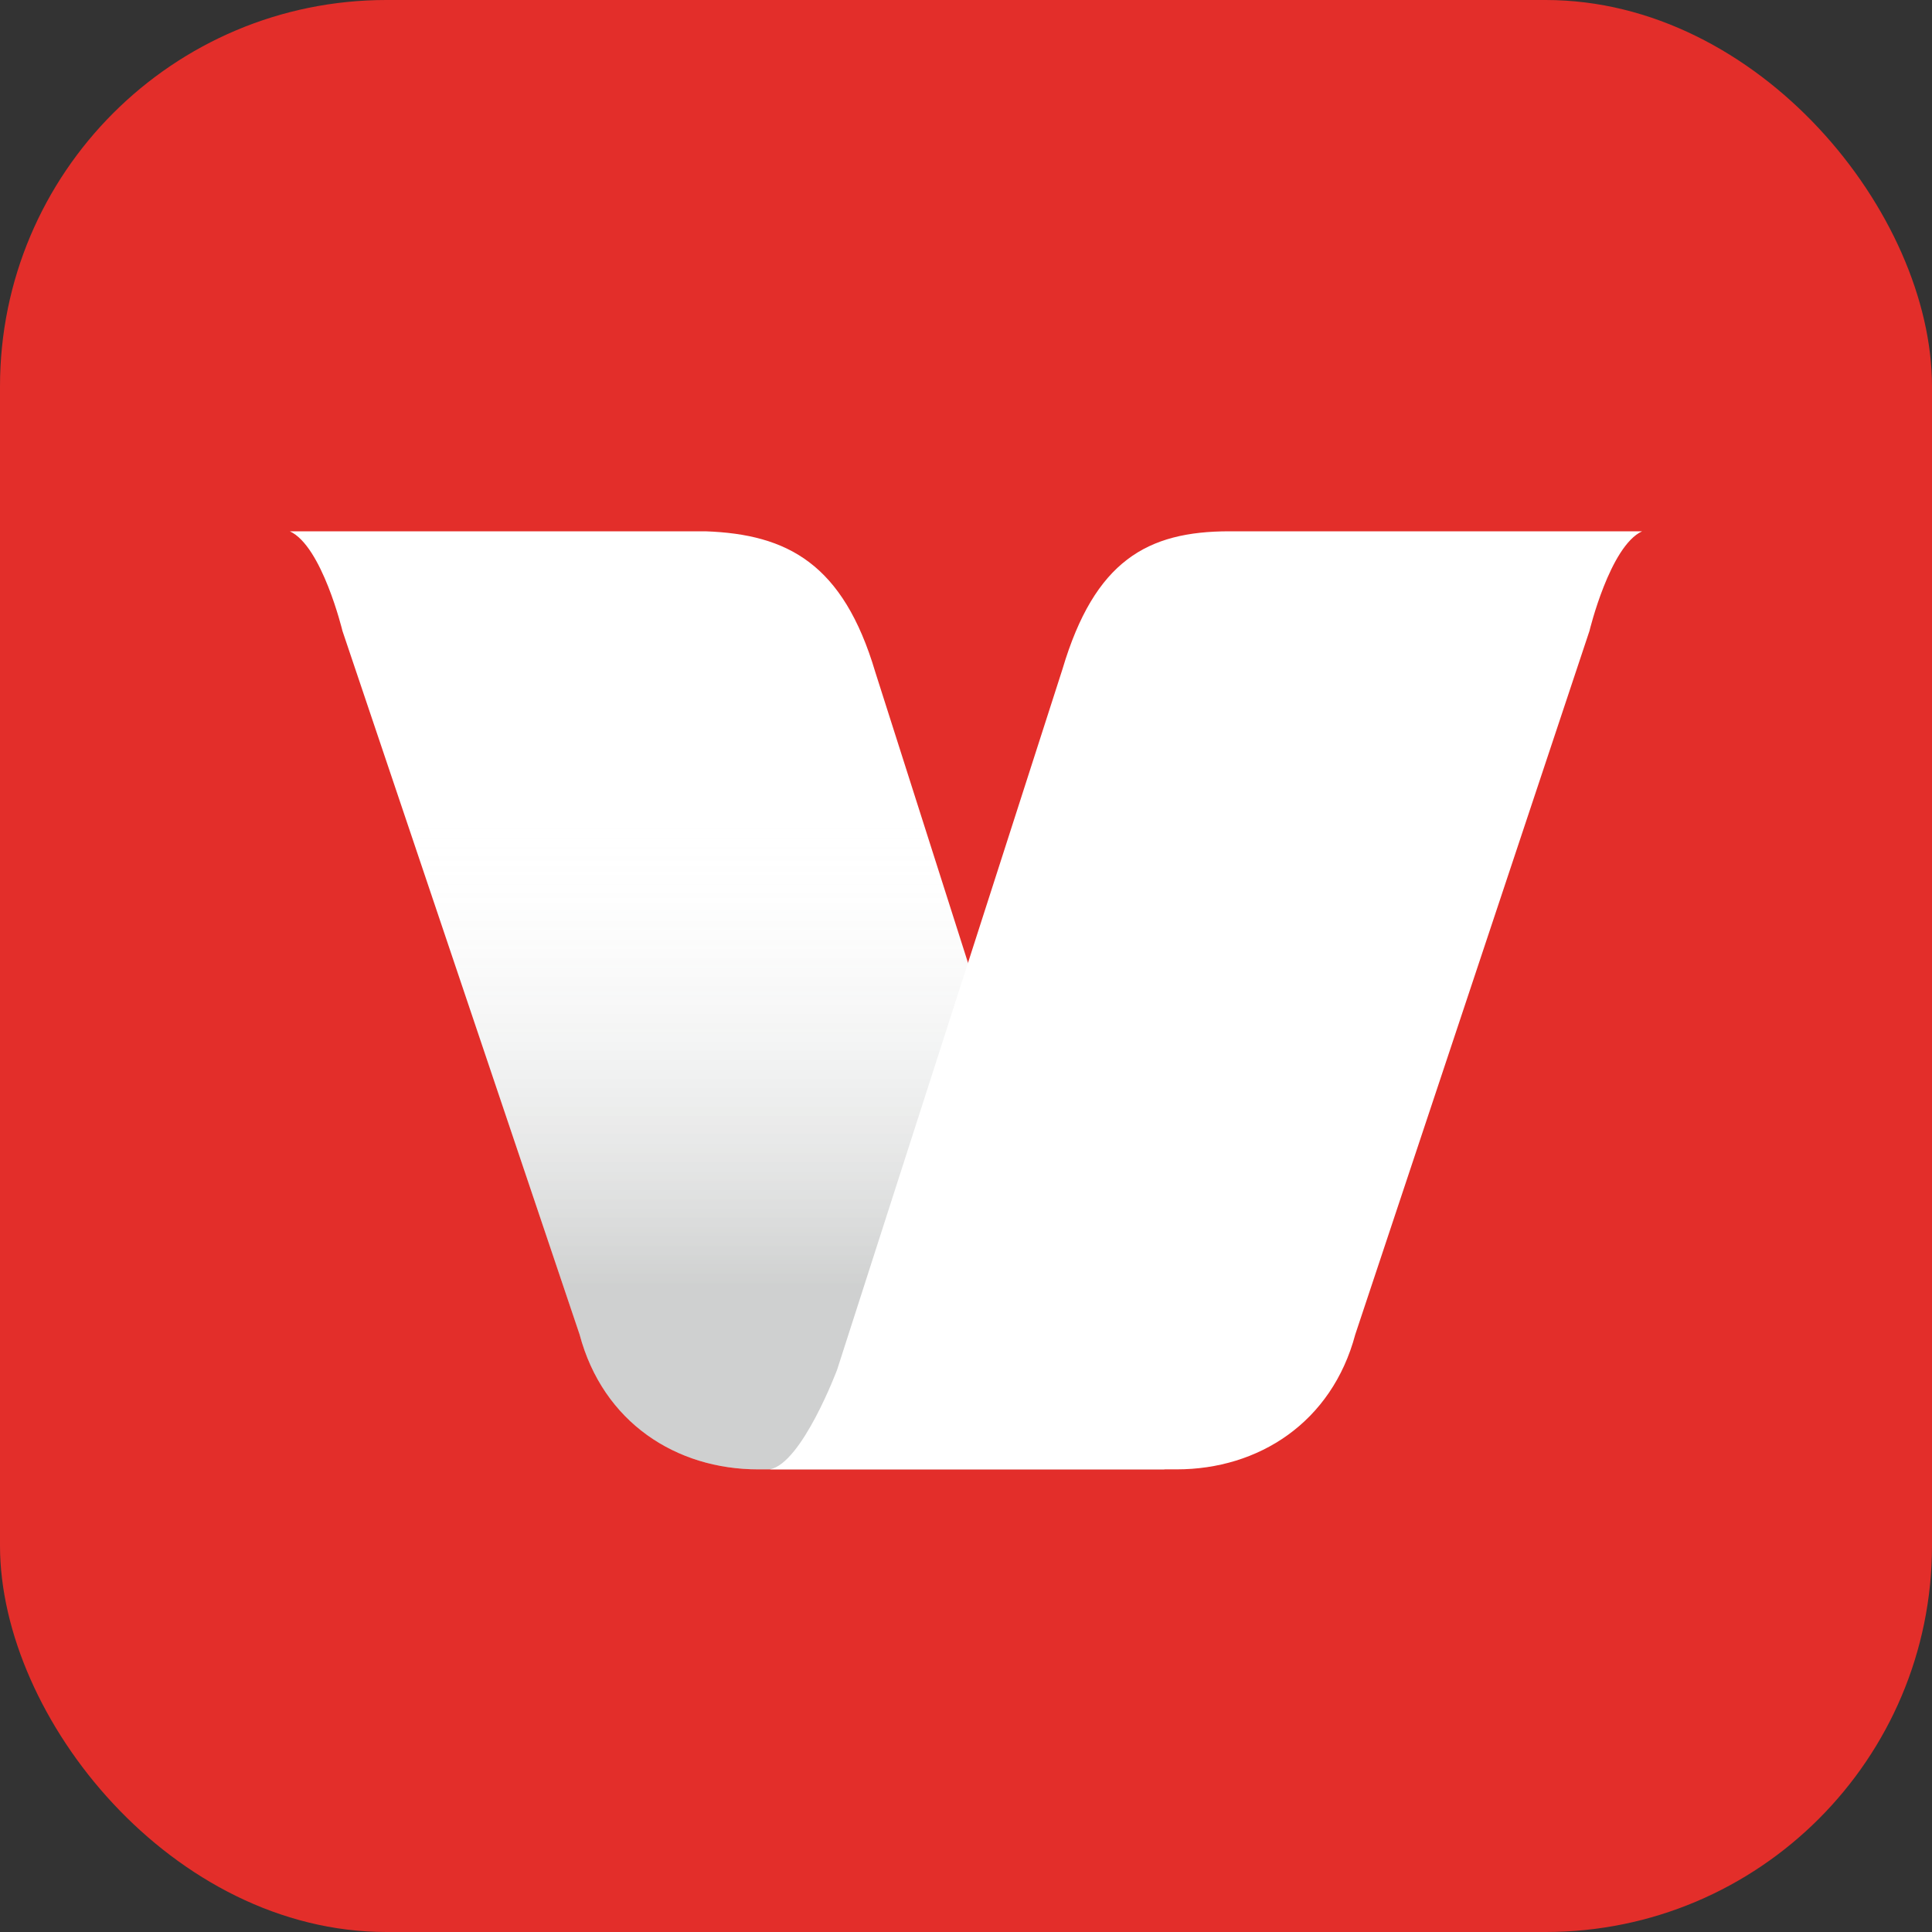 <svg width="50" height="50" viewBox="0 0 50 50" fill="none" xmlns="http://www.w3.org/2000/svg">
<rect x="0" y="0" width="50" height="50" fill="#333333" stroke="none"/>
<g clip-path="url(#clip0_8941_67191)">
<rect width="50" height="50" fill="#E32E2A"/>
<path fill-rule="evenodd" clip-rule="evenodd" d="M28.409 35.448C28.409 35.448 29.318 37.875 30.151 38.027H19.621C17.5 38.027 15.606 36.813 15 34.537L8.863 16.329C8.863 16.329 8.333 14.129 7.5 13.75H18.258C20.379 13.826 21.819 14.585 22.652 17.392L28.409 35.448Z" fill="white"/>
<path opacity="0.2" fill-rule="evenodd" clip-rule="evenodd" d="M28.409 35.448C28.409 35.448 29.318 37.875 30.151 38.027H19.621C17.5 38.027 15.606 36.813 15 34.537L8.863 16.329C8.863 16.329 8.333 14.129 7.5 13.75H18.258C20.379 13.826 21.819 14.585 22.652 17.392L28.409 35.448Z" fill="url(#paint0_linear_8941_67191)"/>
<path fill-rule="evenodd" clip-rule="evenodd" d="M21.665 35.447C21.665 35.447 20.755 37.875 19.922 38.027H30.452C32.574 38.027 34.467 36.813 35.074 34.537L41.135 16.329C41.135 16.329 41.665 14.129 42.498 13.75H31.816C29.694 13.75 28.331 14.508 27.497 17.316L21.665 35.447Z" fill="white"/>
</g>
<defs>
<linearGradient id="paint0_linear_8941_67191" x1="18.826" y1="11.686" x2="18.826" y2="40.167" gradientUnits="userSpaceOnUse">
<stop stop-color="white" stop-opacity="0"/>
<stop offset="0.33" stop-color="white" stop-opacity="0"/>
<stop offset="0.76" stop-color="#0E1513"/>
<stop offset="1" stop-color="#0E1513"/>
</linearGradient>
<clipPath id="clip0_8941_67191">
<rect width="50" height="50" rx="10" fill="white"/>
</clipPath>
</defs>
</svg>
